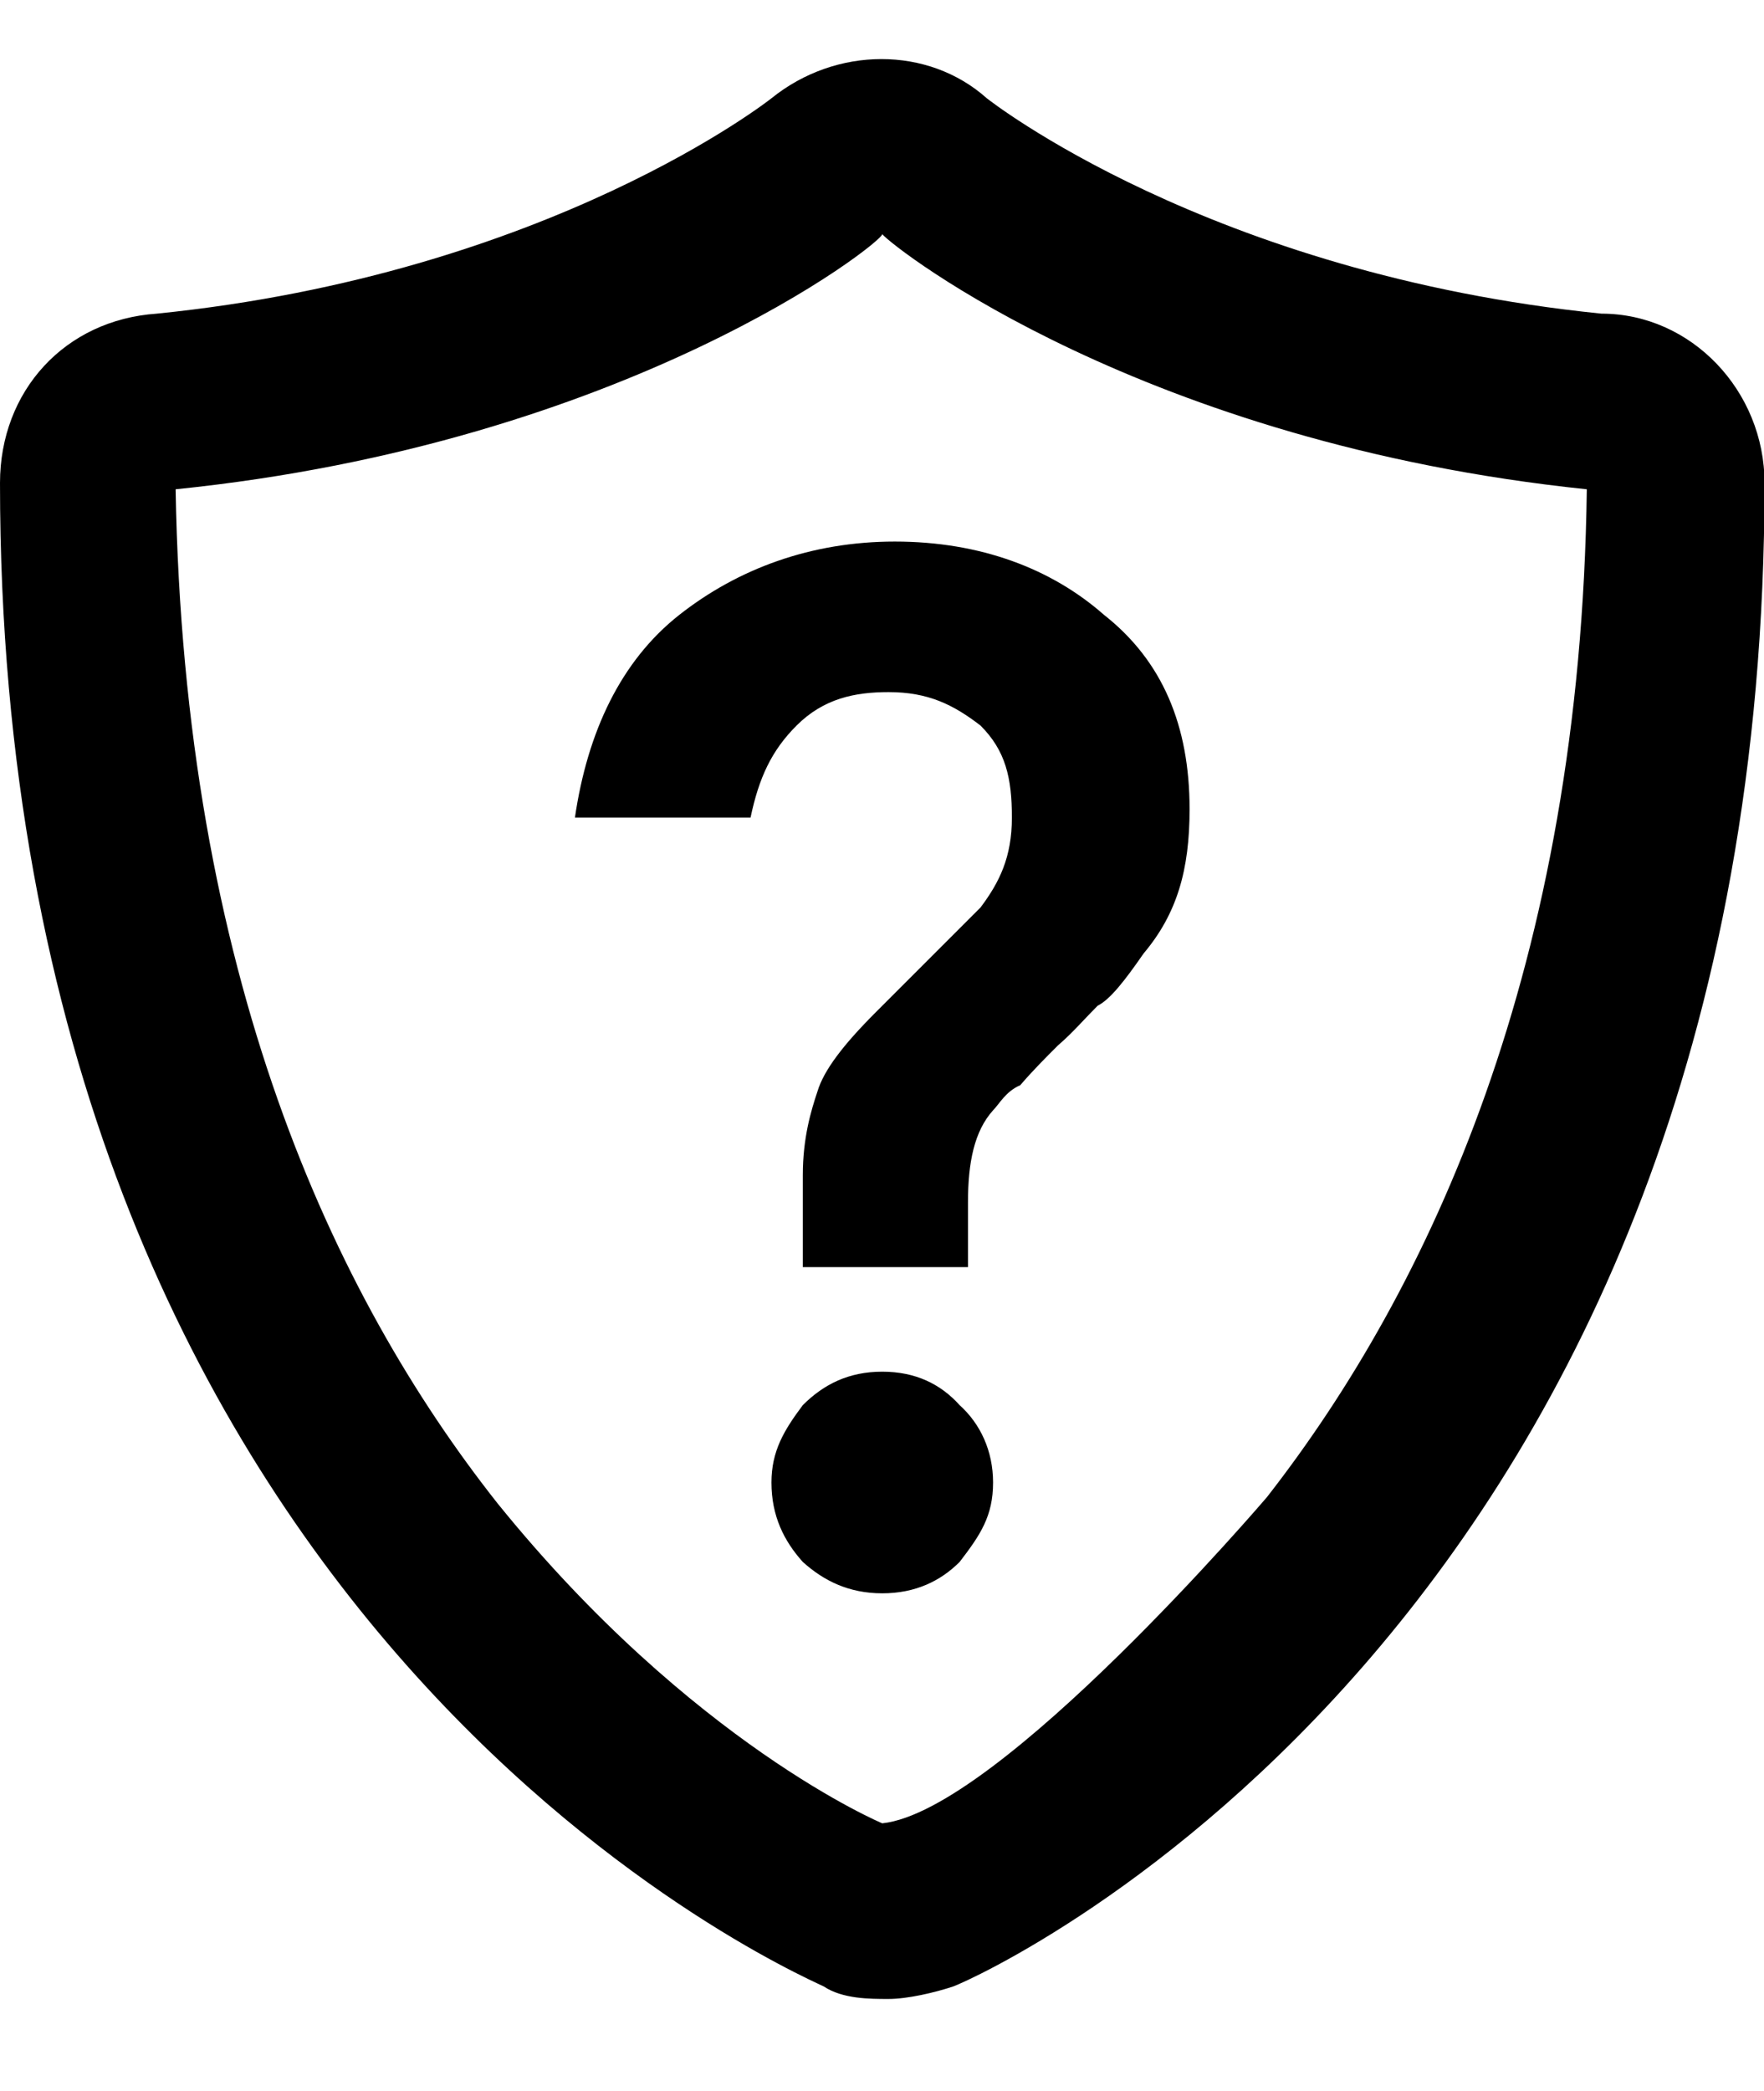 <!-- Generated by IcoMoon.io -->
<svg version="1.1" xmlns="http://www.w3.org/2000/svg" width="27" height="32" viewBox="0 0 27 32">
<title>shield-question</title>
<path d="M14.688 21.504c0.32 0.288 0.512 0.704 0.512 1.184 0 0.512-0.192 0.8-0.512 1.216-0.288 0.288-0.672 0.48-1.184 0.48s-0.896-0.192-1.216-0.48c-0.288-0.32-0.48-0.704-0.48-1.216 0-0.48 0.192-0.8 0.48-1.184 0.32-0.32 0.704-0.512 1.216-0.512s0.896 0.192 1.184 0.512zM27.008 7.392c0 17.408-11.904 22.816-12.416 23.008-0.288 0.096-0.704 0.192-0.992 0.192s-0.704 0-0.992-0.192c-0.608-0.288-12.608-5.6-12.608-23.008 0-1.408 0.992-2.496 2.4-2.592 6.016-0.608 9.408-3.296 9.408-3.296 0.992-0.8 2.4-0.8 3.296 0 0 0 3.392 2.688 9.408 3.296 1.376 0 2.496 1.184 2.496 2.592zM24.288 7.488c-6.784-0.704-10.592-3.68-10.784-3.904 0 0.128-3.904 3.2-10.816 3.904 0.128 7.424 2.4 12.32 4.928 15.52 2.976 3.68 5.888 4.896 5.888 4.896 1.792-0.192 5.888-4.992 5.888-4.992 2.496-3.2 4.8-8.128 4.896-15.424zM8.8 12.512h2.688c0.128-0.608 0.32-1.024 0.704-1.408 0.416-0.416 0.896-0.512 1.408-0.512 0.608 0 0.992 0.192 1.408 0.512 0.384 0.384 0.48 0.8 0.48 1.408s-0.192 0.992-0.48 1.376l-1.6 1.6c-0.512 0.512-0.8 0.896-0.896 1.216-0.096 0.288-0.224 0.704-0.224 1.28v1.408h2.528v-0.992c0-0.608 0.096-1.088 0.384-1.408 0.096-0.096 0.192-0.288 0.416-0.384 0.192-0.224 0.384-0.416 0.576-0.608 0.224-0.192 0.416-0.416 0.608-0.608 0.192-0.096 0.416-0.384 0.704-0.8 0.512-0.608 0.704-1.28 0.704-2.208 0-1.28-0.416-2.272-1.312-2.976-0.8-0.704-1.888-1.12-3.2-1.12-1.28 0-2.4 0.416-3.296 1.12s-1.408 1.792-1.6 3.104z"></path>
</svg>
